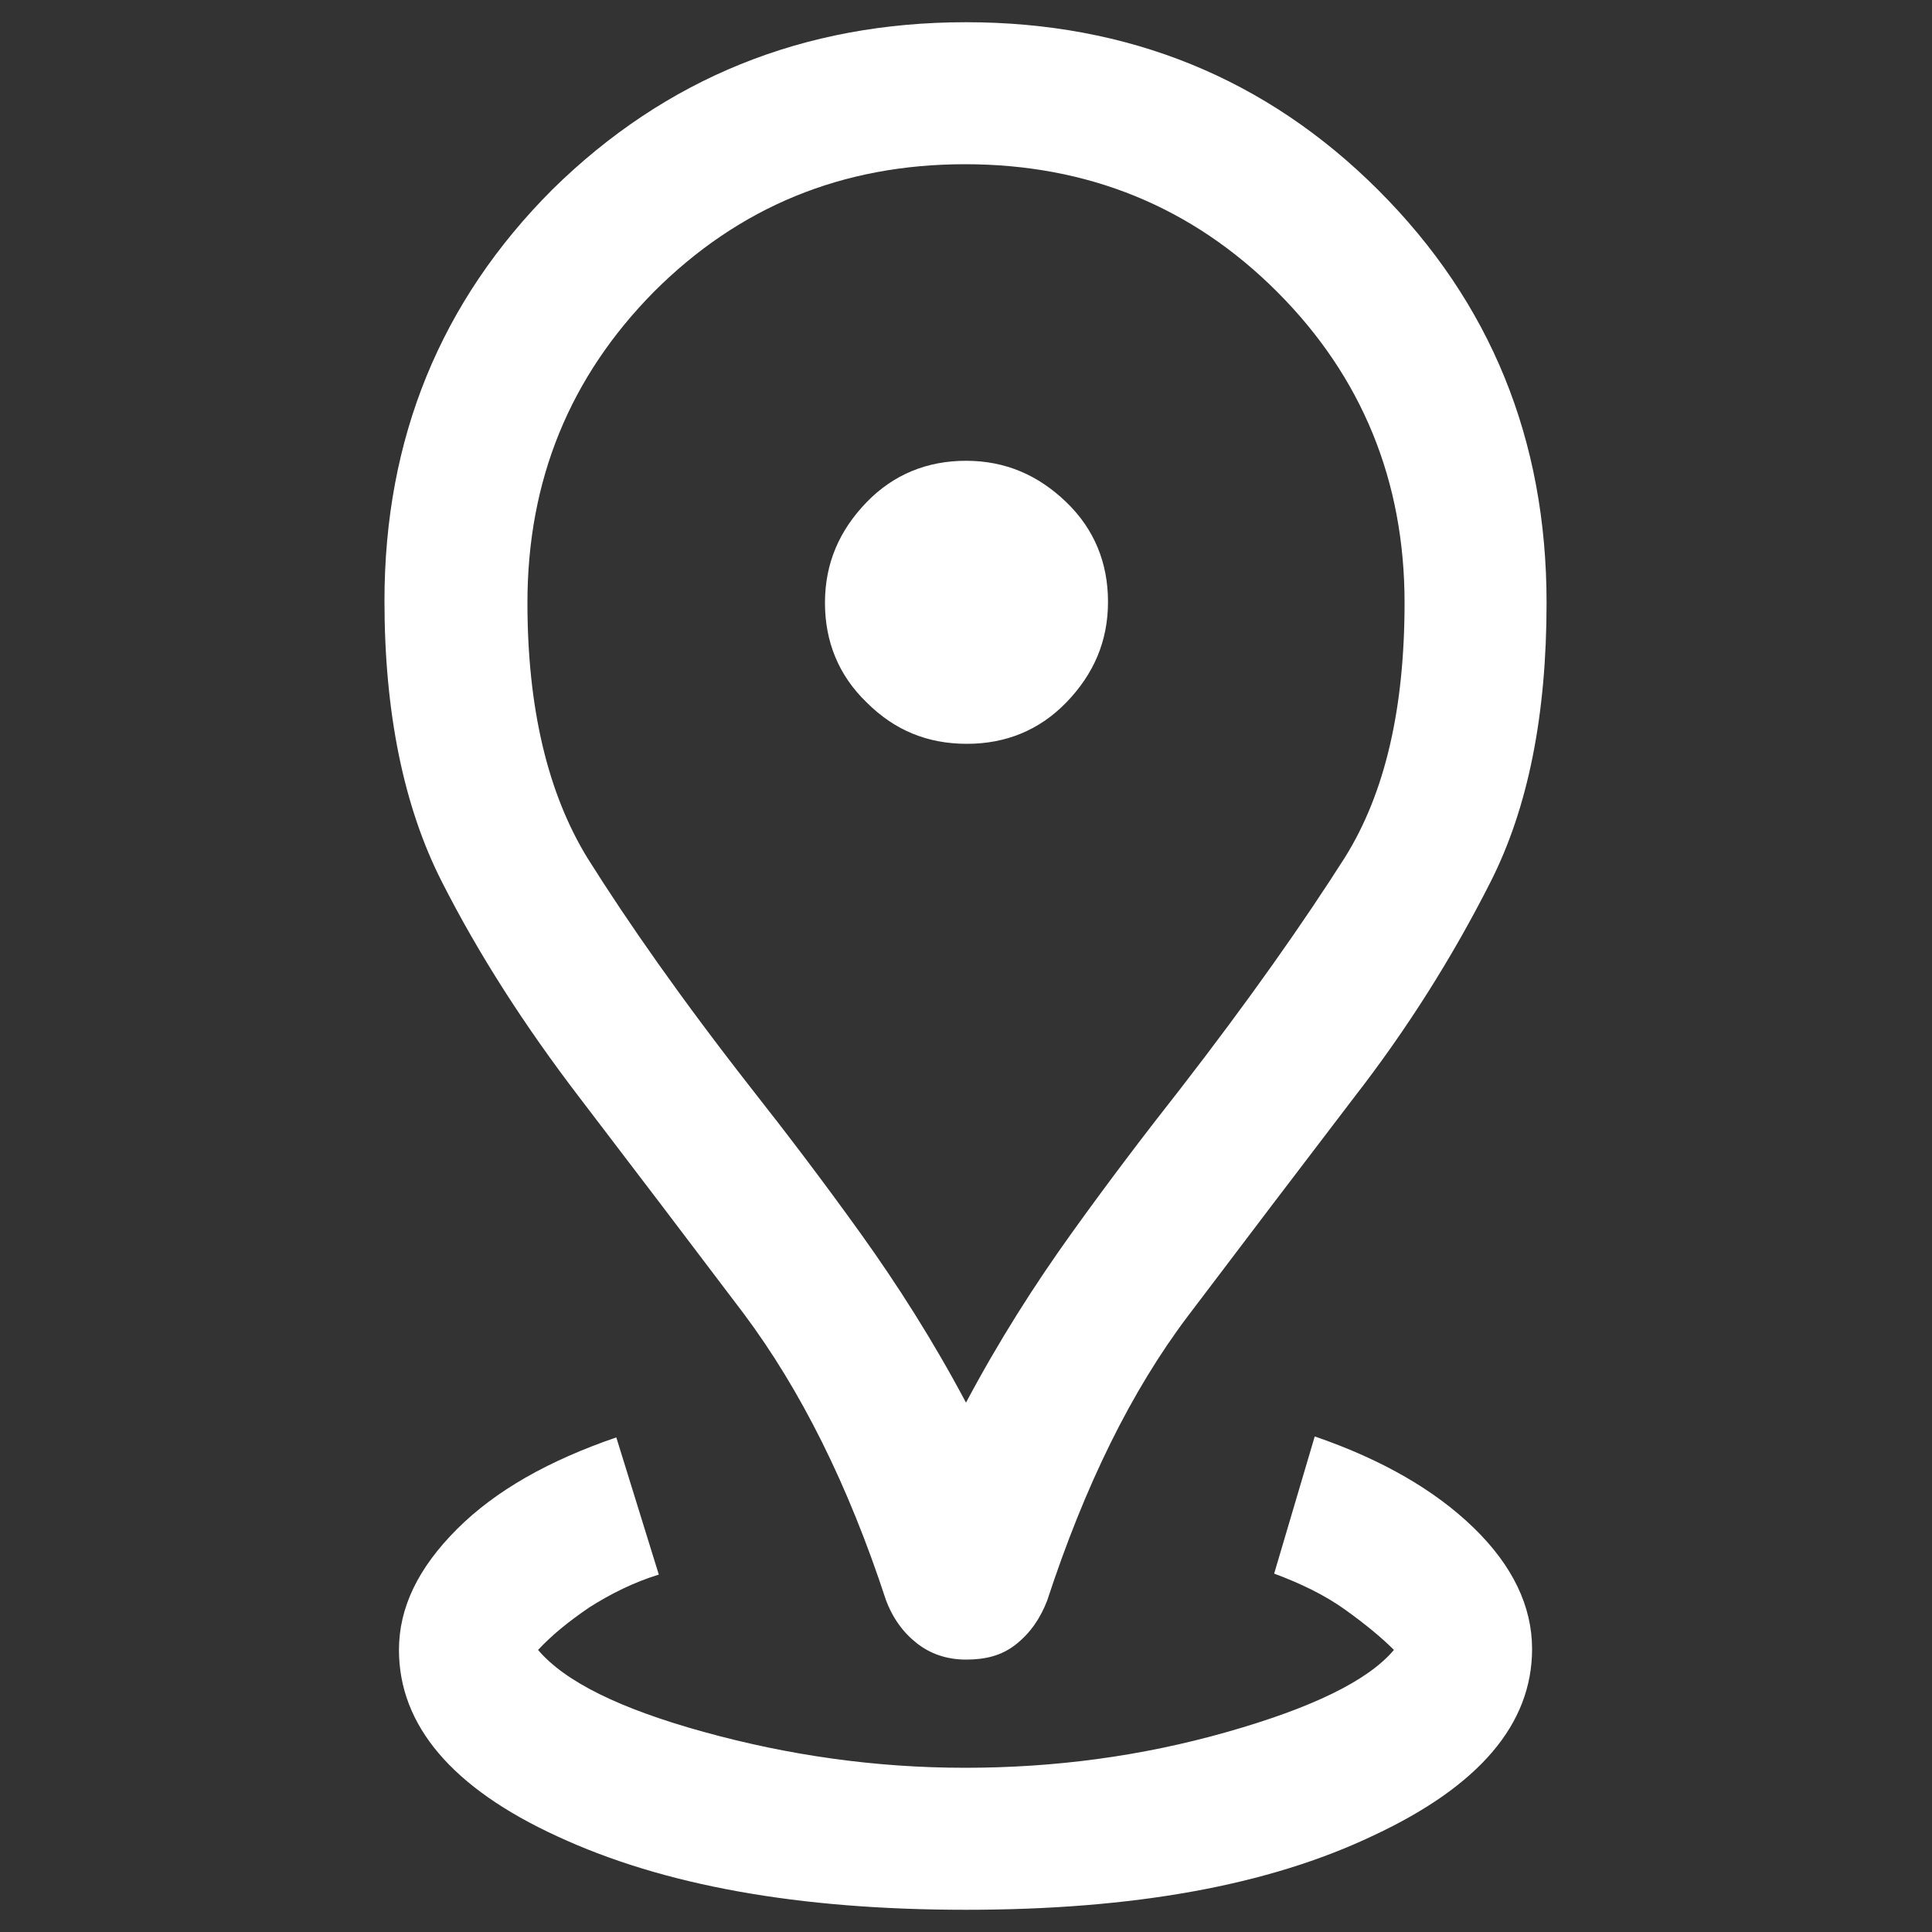 <?xml version="1.0" encoding="utf-8"?>
<!-- Generator: Adobe Illustrator 24.3.0, SVG Export Plug-In . SVG Version: 6.00 Build 0)  -->
<svg version="1.1" id="Layer_1" xmlns="http://www.w3.org/2000/svg" xmlns:xlink="http://www.w3.org/1999/xlink" x="0px" y="0px"
	 viewBox="0 0 200 200" style="enable-background:new 0 0 200 200;" xml:space="preserve">
<rect x="0" y="0" width="200" height="200" fill="#333333" stroke="none"/>
<style type="text/css">
	.st0{fill:#FFFFFF;}
</style>
<path class="st0" d="M100,197.7c-17.3,0-31.3-2.5-42.3-7.6c-10.9-5-16.4-11.5-16.4-19.3c0-4.4,2-8.5,6-12.5s9.5-7.1,16.5-9.5
	l4.4,14.2c-2.6,0.8-5,2-7.2,3.4c-2.2,1.5-3.9,2.9-5.3,4.4c2.8,3.3,8.5,6.1,17.2,8.5s17.7,3.7,27,3.7s18.3-1.2,27.1-3.7
	s14.6-5.3,17.3-8.5c-1.3-1.3-3-2.7-5.1-4.2s-4.6-2.7-7.3-3.7l4.2-14.2c7,2.4,12.5,5.6,16.5,9.5c4,3.9,6,8.1,6,12.5
	c0,7.8-5.5,14.2-16.4,19.3C131.3,195.2,117.3,197.7,100,197.7z M100,145.2c3.4-6.4,7.1-12.2,10.9-17.5c3.8-5.3,7.6-10.3,11.3-15
	c7.2-9.3,12.8-17.3,17-23.9c4.2-6.7,6.2-15.5,6.2-26.4c0-12.6-4.4-23.4-13.2-32.2C123.4,21.4,112.6,17,99.9,17
	c-12.7,0-23.4,4.4-32.2,13.2C59,39,54.6,49.7,54.6,62.4c0,10.9,2.1,19.7,6.2,26.4c4.2,6.7,9.8,14.7,17,23.9c3.7,4.7,7.5,9.7,11.3,15
	C92.9,133,96.6,138.8,100,145.2z M100,171.8c-2,0-3.7-0.6-5.1-1.7s-2.5-2.6-3.2-4.5c-3.9-11.9-8.8-21.7-14.7-29.6
	c-5.9-7.8-11.6-15.3-17.1-22.5c-5.5-7.2-10.3-14.6-14.2-22.3c-3.9-7.7-5.9-17.4-5.9-29c0-16.8,5.8-31,17.4-42.6
	C68.9,8.1,83.2,2.3,100,2.3s31.1,5.8,42.7,17.4c11.6,11.6,17.4,25.8,17.4,42.7c0,11.6-1.9,21.2-5.8,28.9
	c-3.9,7.7-8.6,15.2-14.2,22.4c-5.5,7.2-11.2,14.7-17.1,22.5c-5.9,7.8-10.7,17.6-14.6,29.5c-0.7,1.8-1.7,3.3-3.2,4.5
	S102,171.8,100,171.8z M100.1,77c4,0,7.5-1.4,10.3-4.3c2.8-2.9,4.3-6.3,4.3-10.4c0-4-1.4-7.5-4.3-10.3c-2.9-2.8-6.3-4.3-10.4-4.3
	c-4,0-7.5,1.4-10.3,4.3c-2.8,2.9-4.3,6.3-4.3,10.4c0,4,1.4,7.5,4.3,10.3C92.6,75.6,96,77,100.1,77z"/>
</svg>
